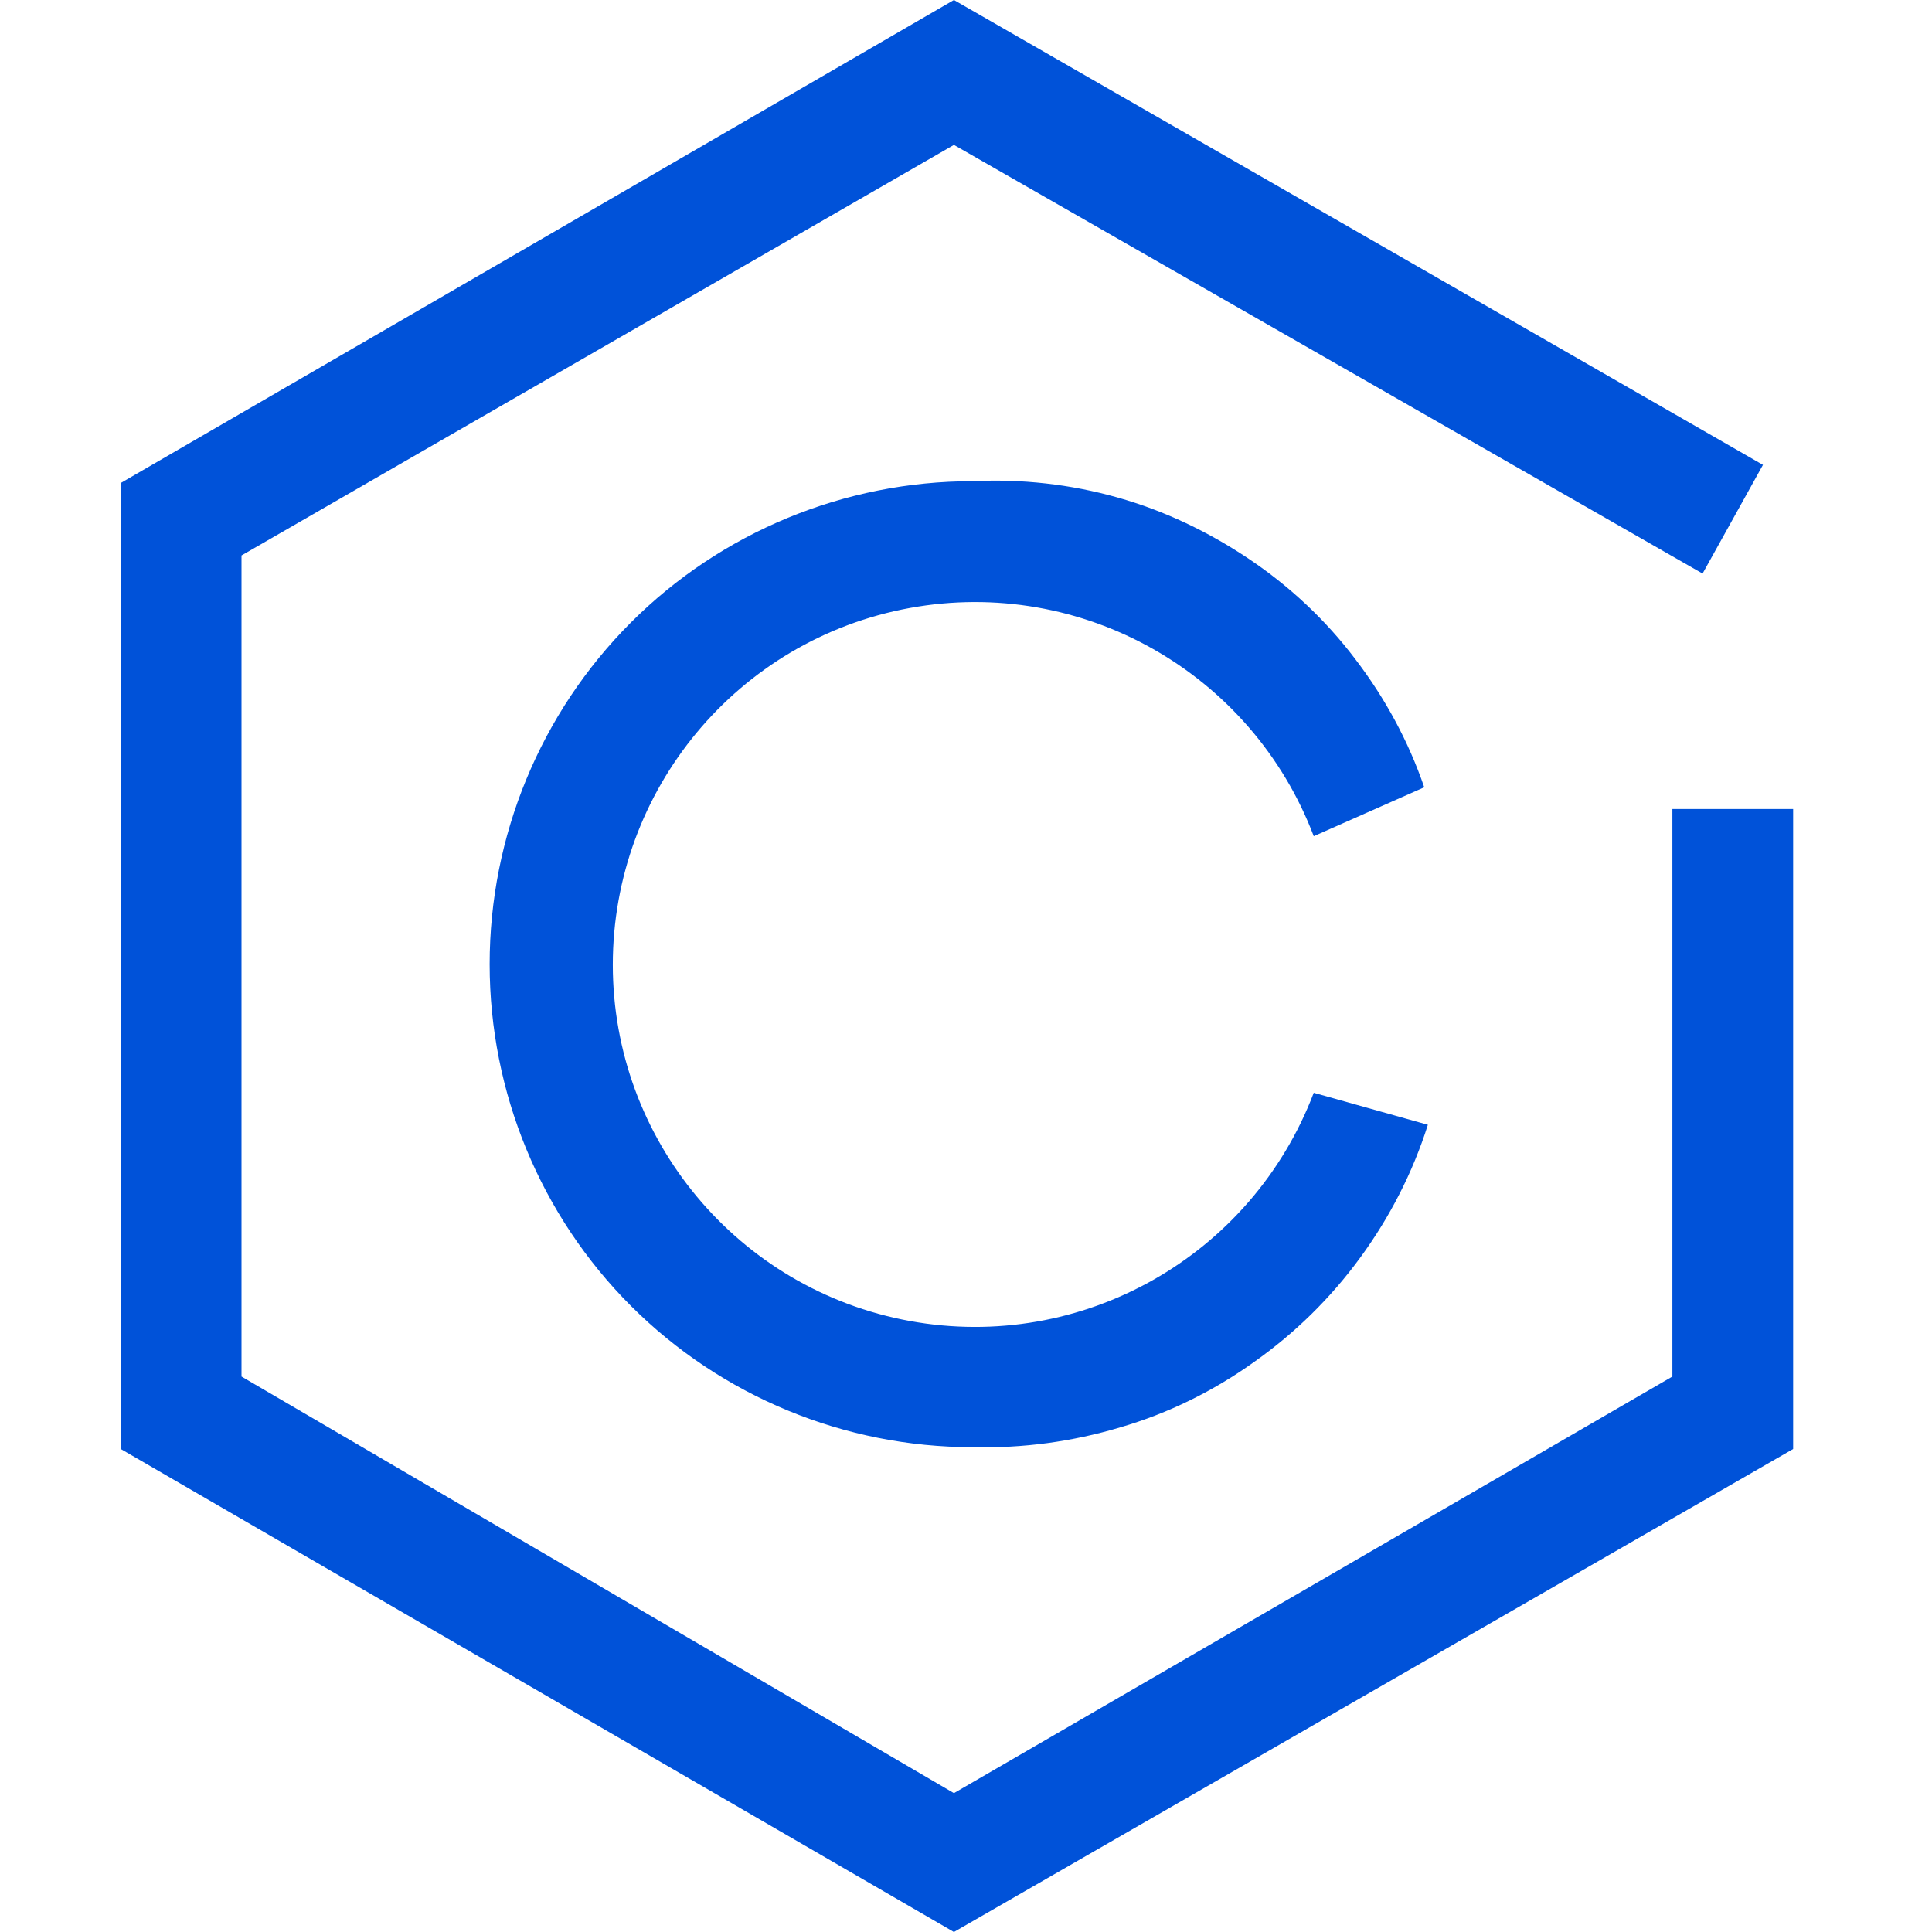 <svg version="1.2" baseProfile="tiny-ps" xmlns="http://www.w3.org/2000/svg" viewBox="0 0 28 32" width="32" height="32">
	<title>区块链版权保护-svg</title>
	<style>
		tspan { white-space:pre }
		.shp0 { fill: #0052d9 } 
	</style>
	<path id="Layer" class="shp0" d="M13.8 32L0 24L0 8L13.8 0L27.2 7.7L26.2 9.5L13.8 2.4L2 9.2L2 22.8L13.8 29.7L25.7 22.8L25.7 13.4L27.7 13.4L27.7 24L13.8 32L13.8 32Z" />
	<path id="Layer" class="shp0" d="M19.76 18.1C18.73 20.81 15.92 22.4 13.07 21.88C10.22 21.36 8.15 18.87 8.15 15.98C8.15 13.08 10.22 10.59 13.07 10.07C15.92 9.55 18.73 11.14 19.76 13.85L21.59 13.04C21.33 12.28 20.94 11.56 20.45 10.92C19.96 10.27 19.36 9.71 18.69 9.26C18.02 8.81 17.29 8.46 16.51 8.24C15.73 8.02 14.92 7.93 14.11 7.97C11.99 7.97 9.95 8.81 8.45 10.31C6.95 11.81 6.11 13.85 6.11 15.97C6.11 18.09 6.95 20.13 8.45 21.63C9.95 23.13 11.99 23.97 14.11 23.97C14.94 23.99 15.76 23.88 16.56 23.64C17.35 23.41 18.1 23.04 18.77 22.56C19.45 22.08 20.04 21.5 20.53 20.83C21.02 20.16 21.4 19.42 21.65 18.63L19.76 18.1Z" />
</svg>